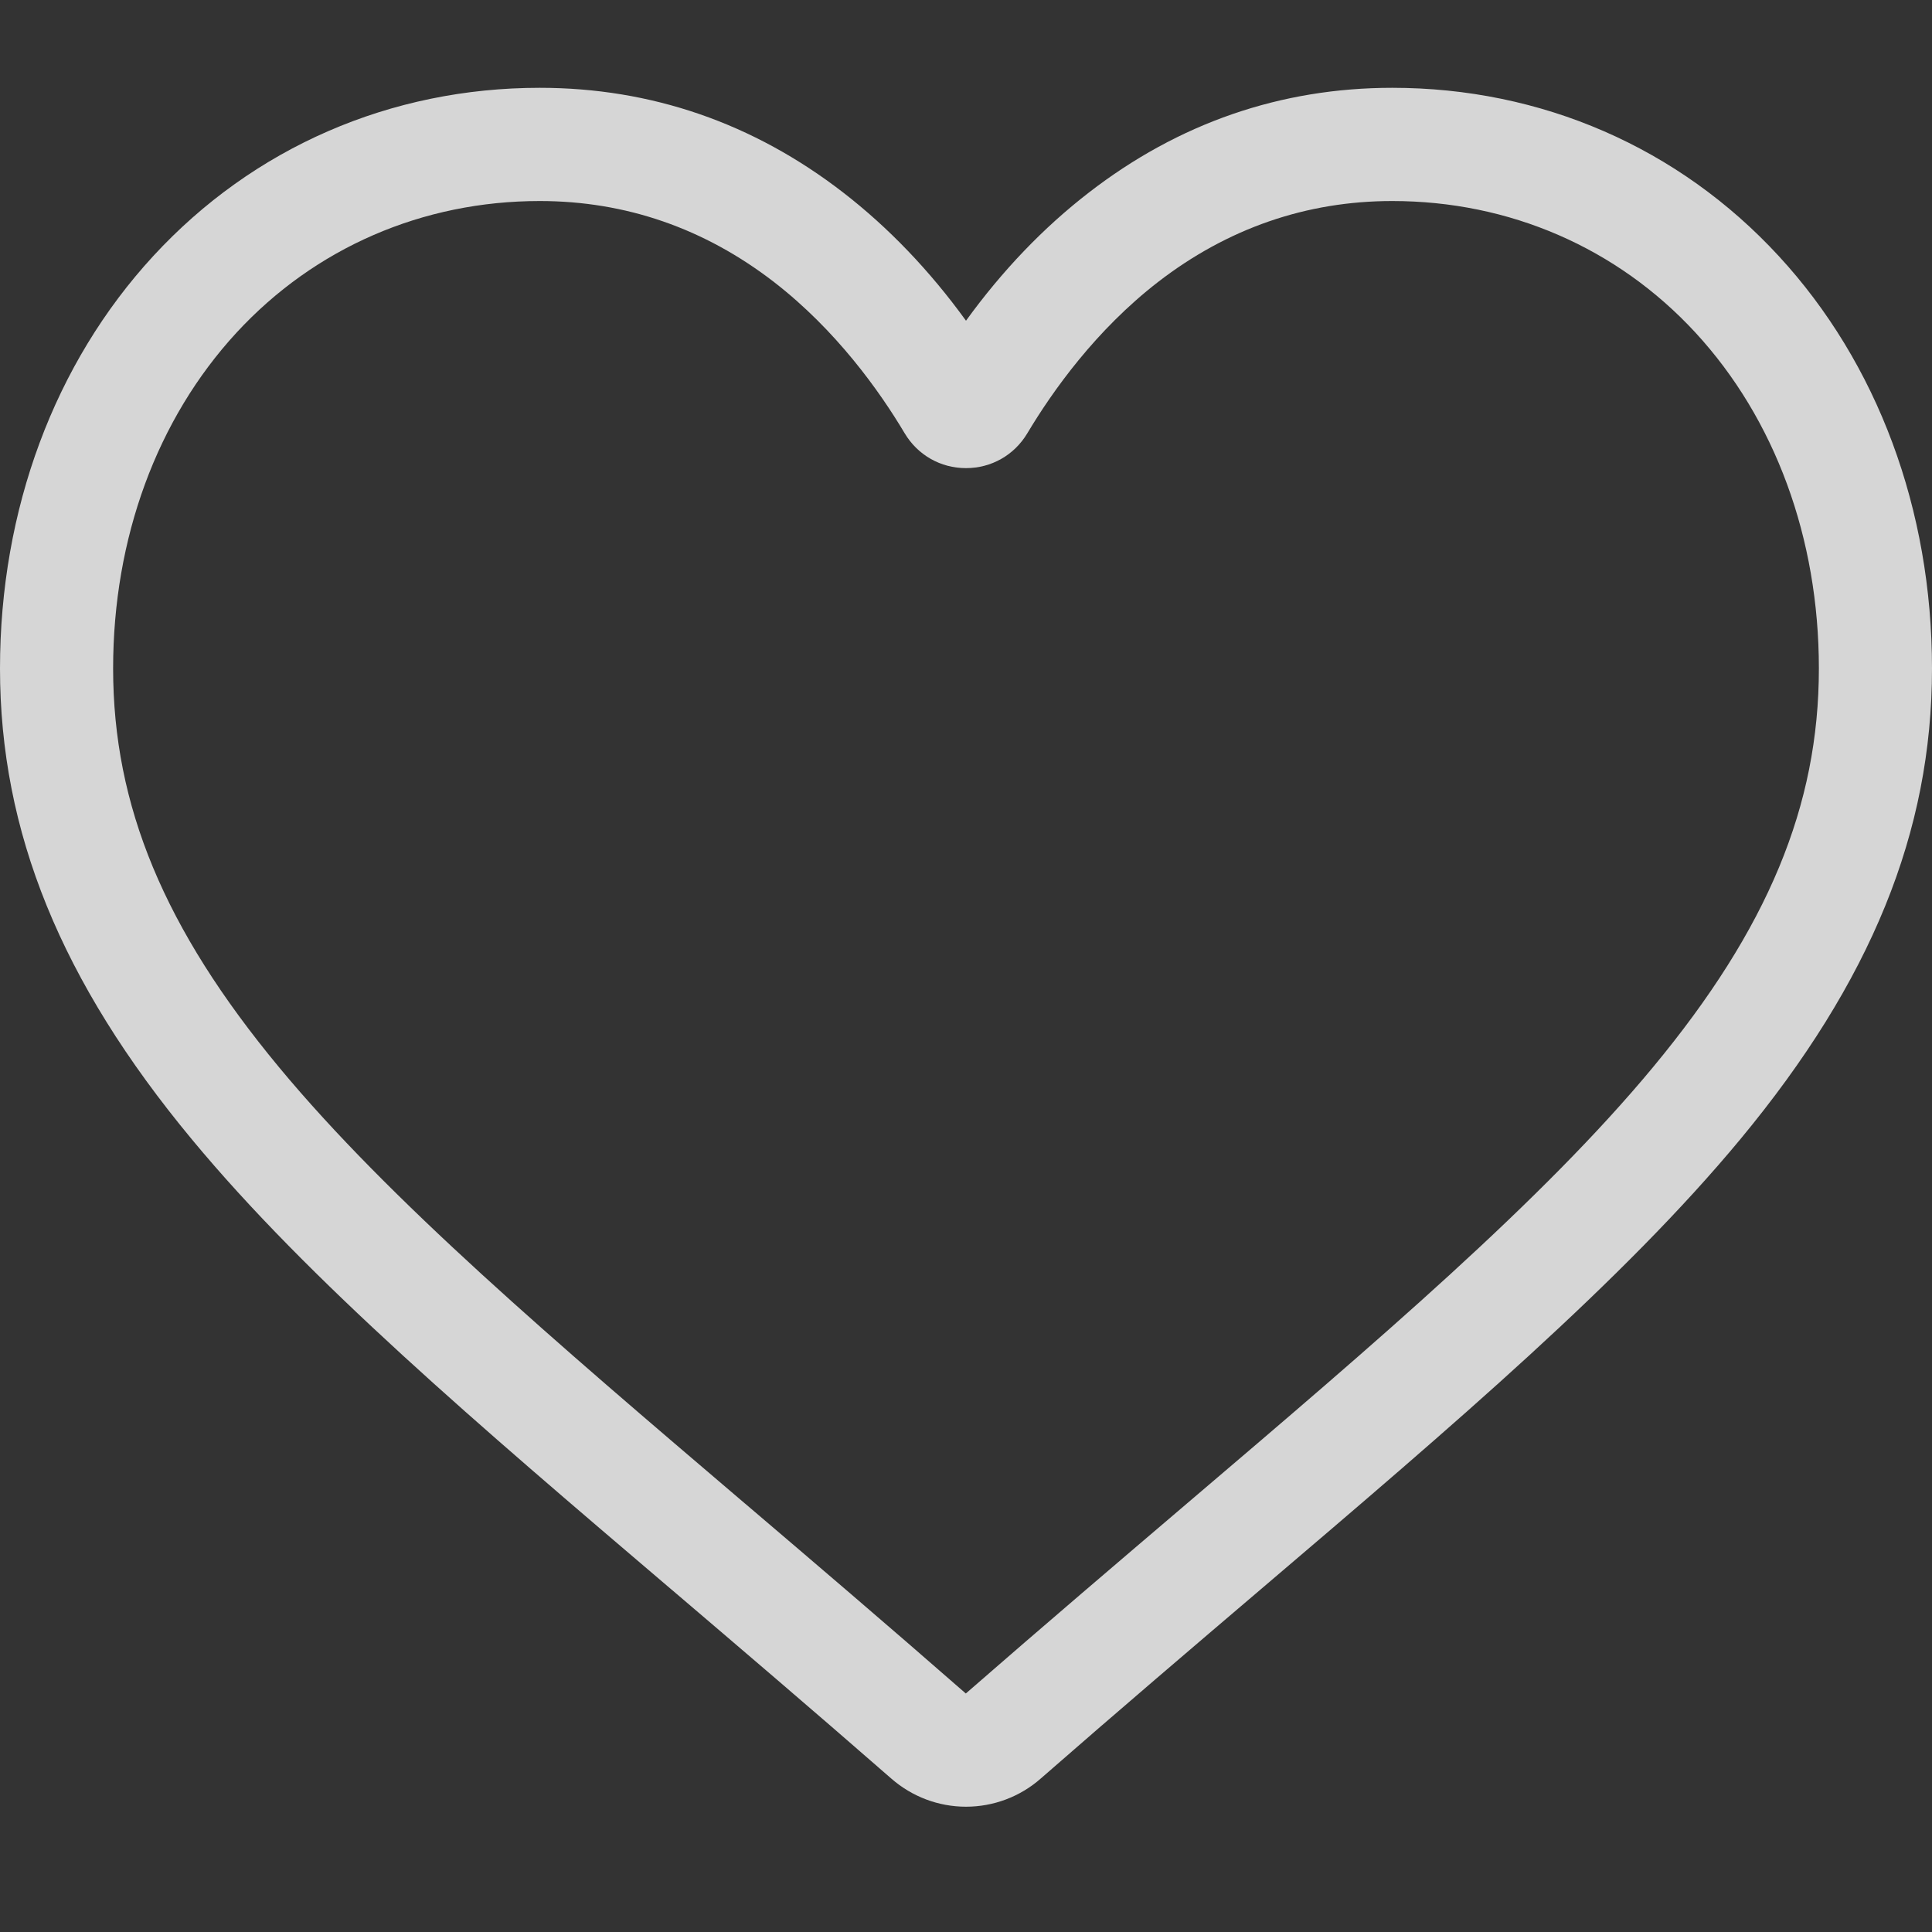 <svg width="20" height="20" viewBox="0 0 20 20" fill="none" xmlns="http://www.w3.org/2000/svg">
<rect x="0" y="0" width="20" height="20" fill="#333333" stroke="none"/>
<g id="Frame">
<g id="Group">
<path id="Vector" d="M10 18.703C9.715 18.703 9.441 18.599 9.227 18.412C8.419 17.706 7.64 17.042 6.953 16.456L6.949 16.453C4.934 14.736 3.194 13.253 1.984 11.792C0.63 10.159 0 8.611 0 6.92C0 5.276 0.564 3.76 1.587 2.65C2.622 1.527 4.042 0.909 5.587 0.909C6.742 0.909 7.799 1.274 8.73 1.994C9.199 2.357 9.625 2.802 10 3.32C10.375 2.802 10.801 2.357 11.271 1.994C12.201 1.274 13.258 0.909 14.413 0.909C15.957 0.909 17.378 1.527 18.413 2.65C19.437 3.76 20 5.276 20 6.92C20 8.611 19.37 10.159 18.017 11.792C16.806 13.253 15.066 14.736 13.051 16.453C12.363 17.039 11.583 17.704 10.773 18.412C10.559 18.6 10.284 18.703 10 18.703ZM5.587 2.081C4.374 2.081 3.259 2.565 2.448 3.444C1.625 4.337 1.171 5.571 1.171 6.92C1.171 8.342 1.7 9.614 2.886 11.045C4.031 12.427 5.736 13.88 7.709 15.562L7.713 15.565C8.402 16.152 9.184 16.819 9.998 17.531C10.817 16.817 11.6 16.15 12.291 15.561C14.265 13.88 15.969 12.427 17.114 11.045C18.3 9.614 18.829 8.342 18.829 6.92C18.829 5.571 18.375 4.337 17.552 3.444C16.741 2.565 15.626 2.081 14.413 2.081C13.524 2.081 12.708 2.363 11.987 2.92C11.345 3.417 10.898 4.045 10.635 4.485C10.5 4.711 10.263 4.846 10 4.846C9.737 4.846 9.5 4.711 9.365 4.485C9.103 4.045 8.655 3.417 8.013 2.92C7.292 2.363 6.476 2.081 5.587 2.081Z" fill="white" fill-opacity="0.8"/>
</g>
</g>
</svg>
